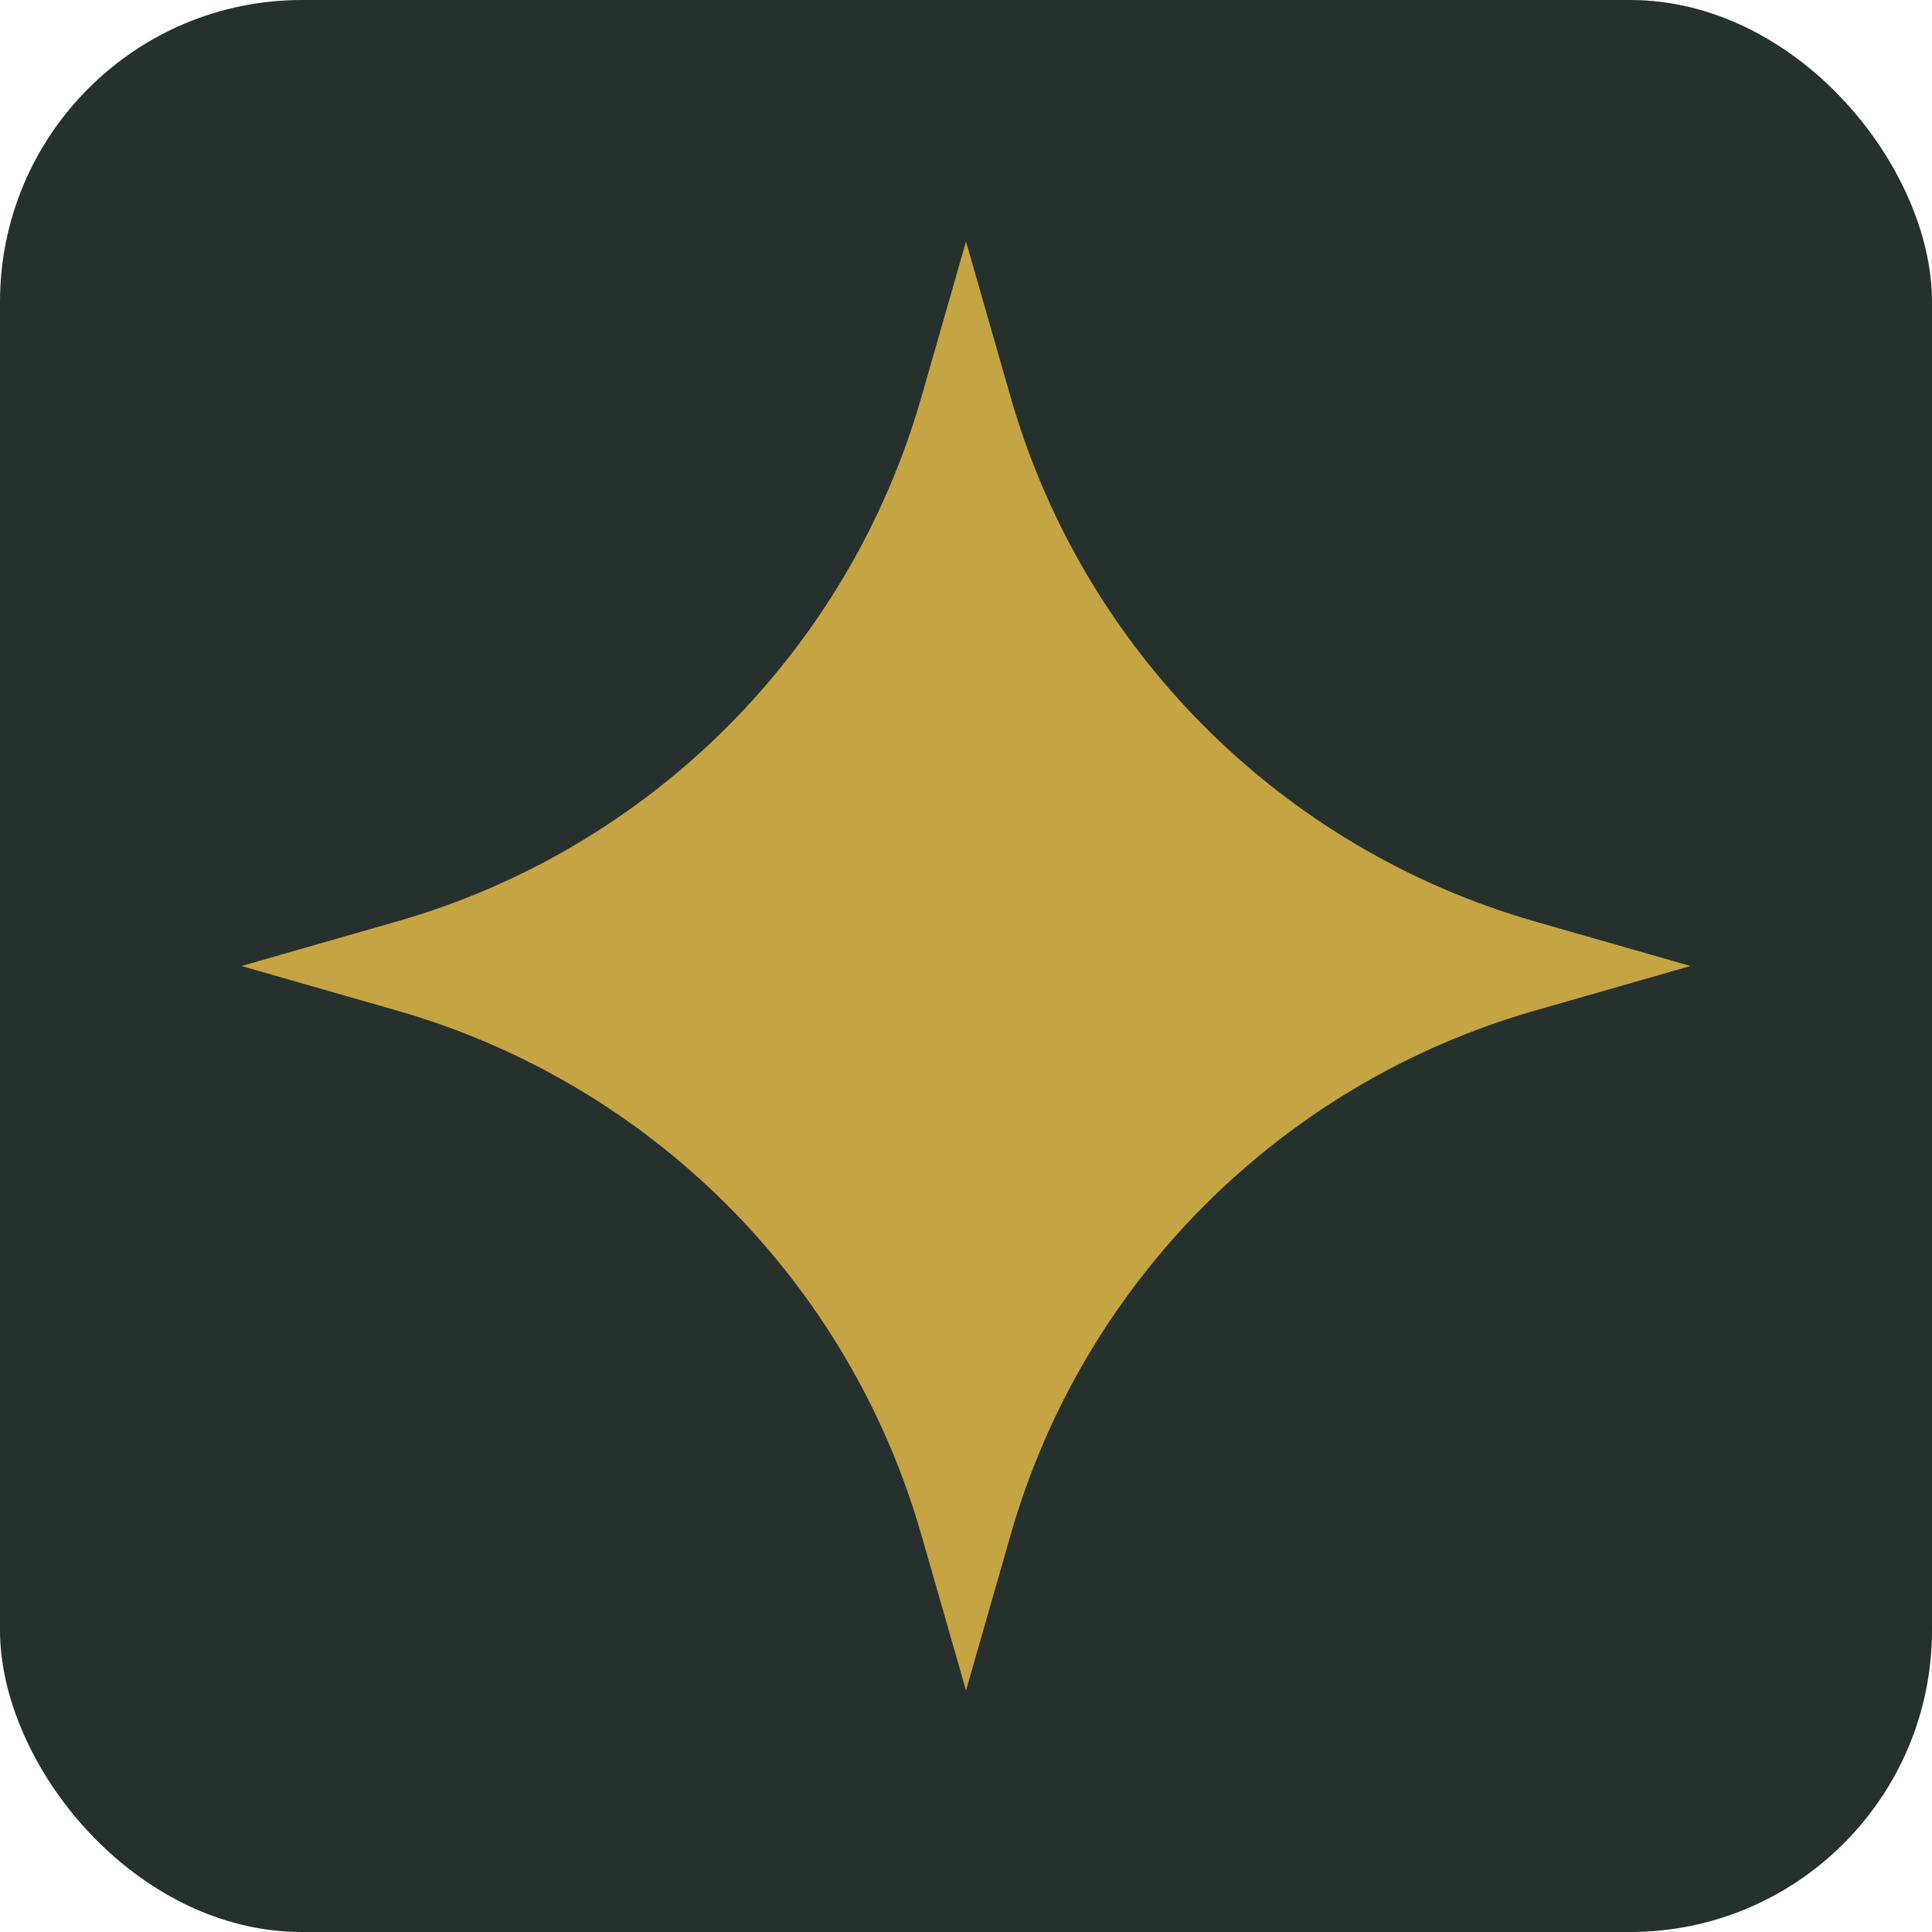 <?xml version="1.0" encoding="UTF-8"?> <svg xmlns="http://www.w3.org/2000/svg" width="32" height="32" viewBox="0 0 32 32" fill="none"><rect width="32" height="32" rx="5" fill="#26302D"></rect><path d="M16 4L16.738 6.574C17.941 10.775 21.225 14.059 25.426 15.263L28 16L25.426 16.738C21.225 17.941 17.941 21.225 16.738 25.426L16 28L15.262 25.426C14.059 21.225 10.775 17.941 6.574 16.738L4 16L6.574 15.262C10.775 14.059 14.058 10.775 15.262 6.574L16 4Z" fill="#C5A444"></path></svg> 